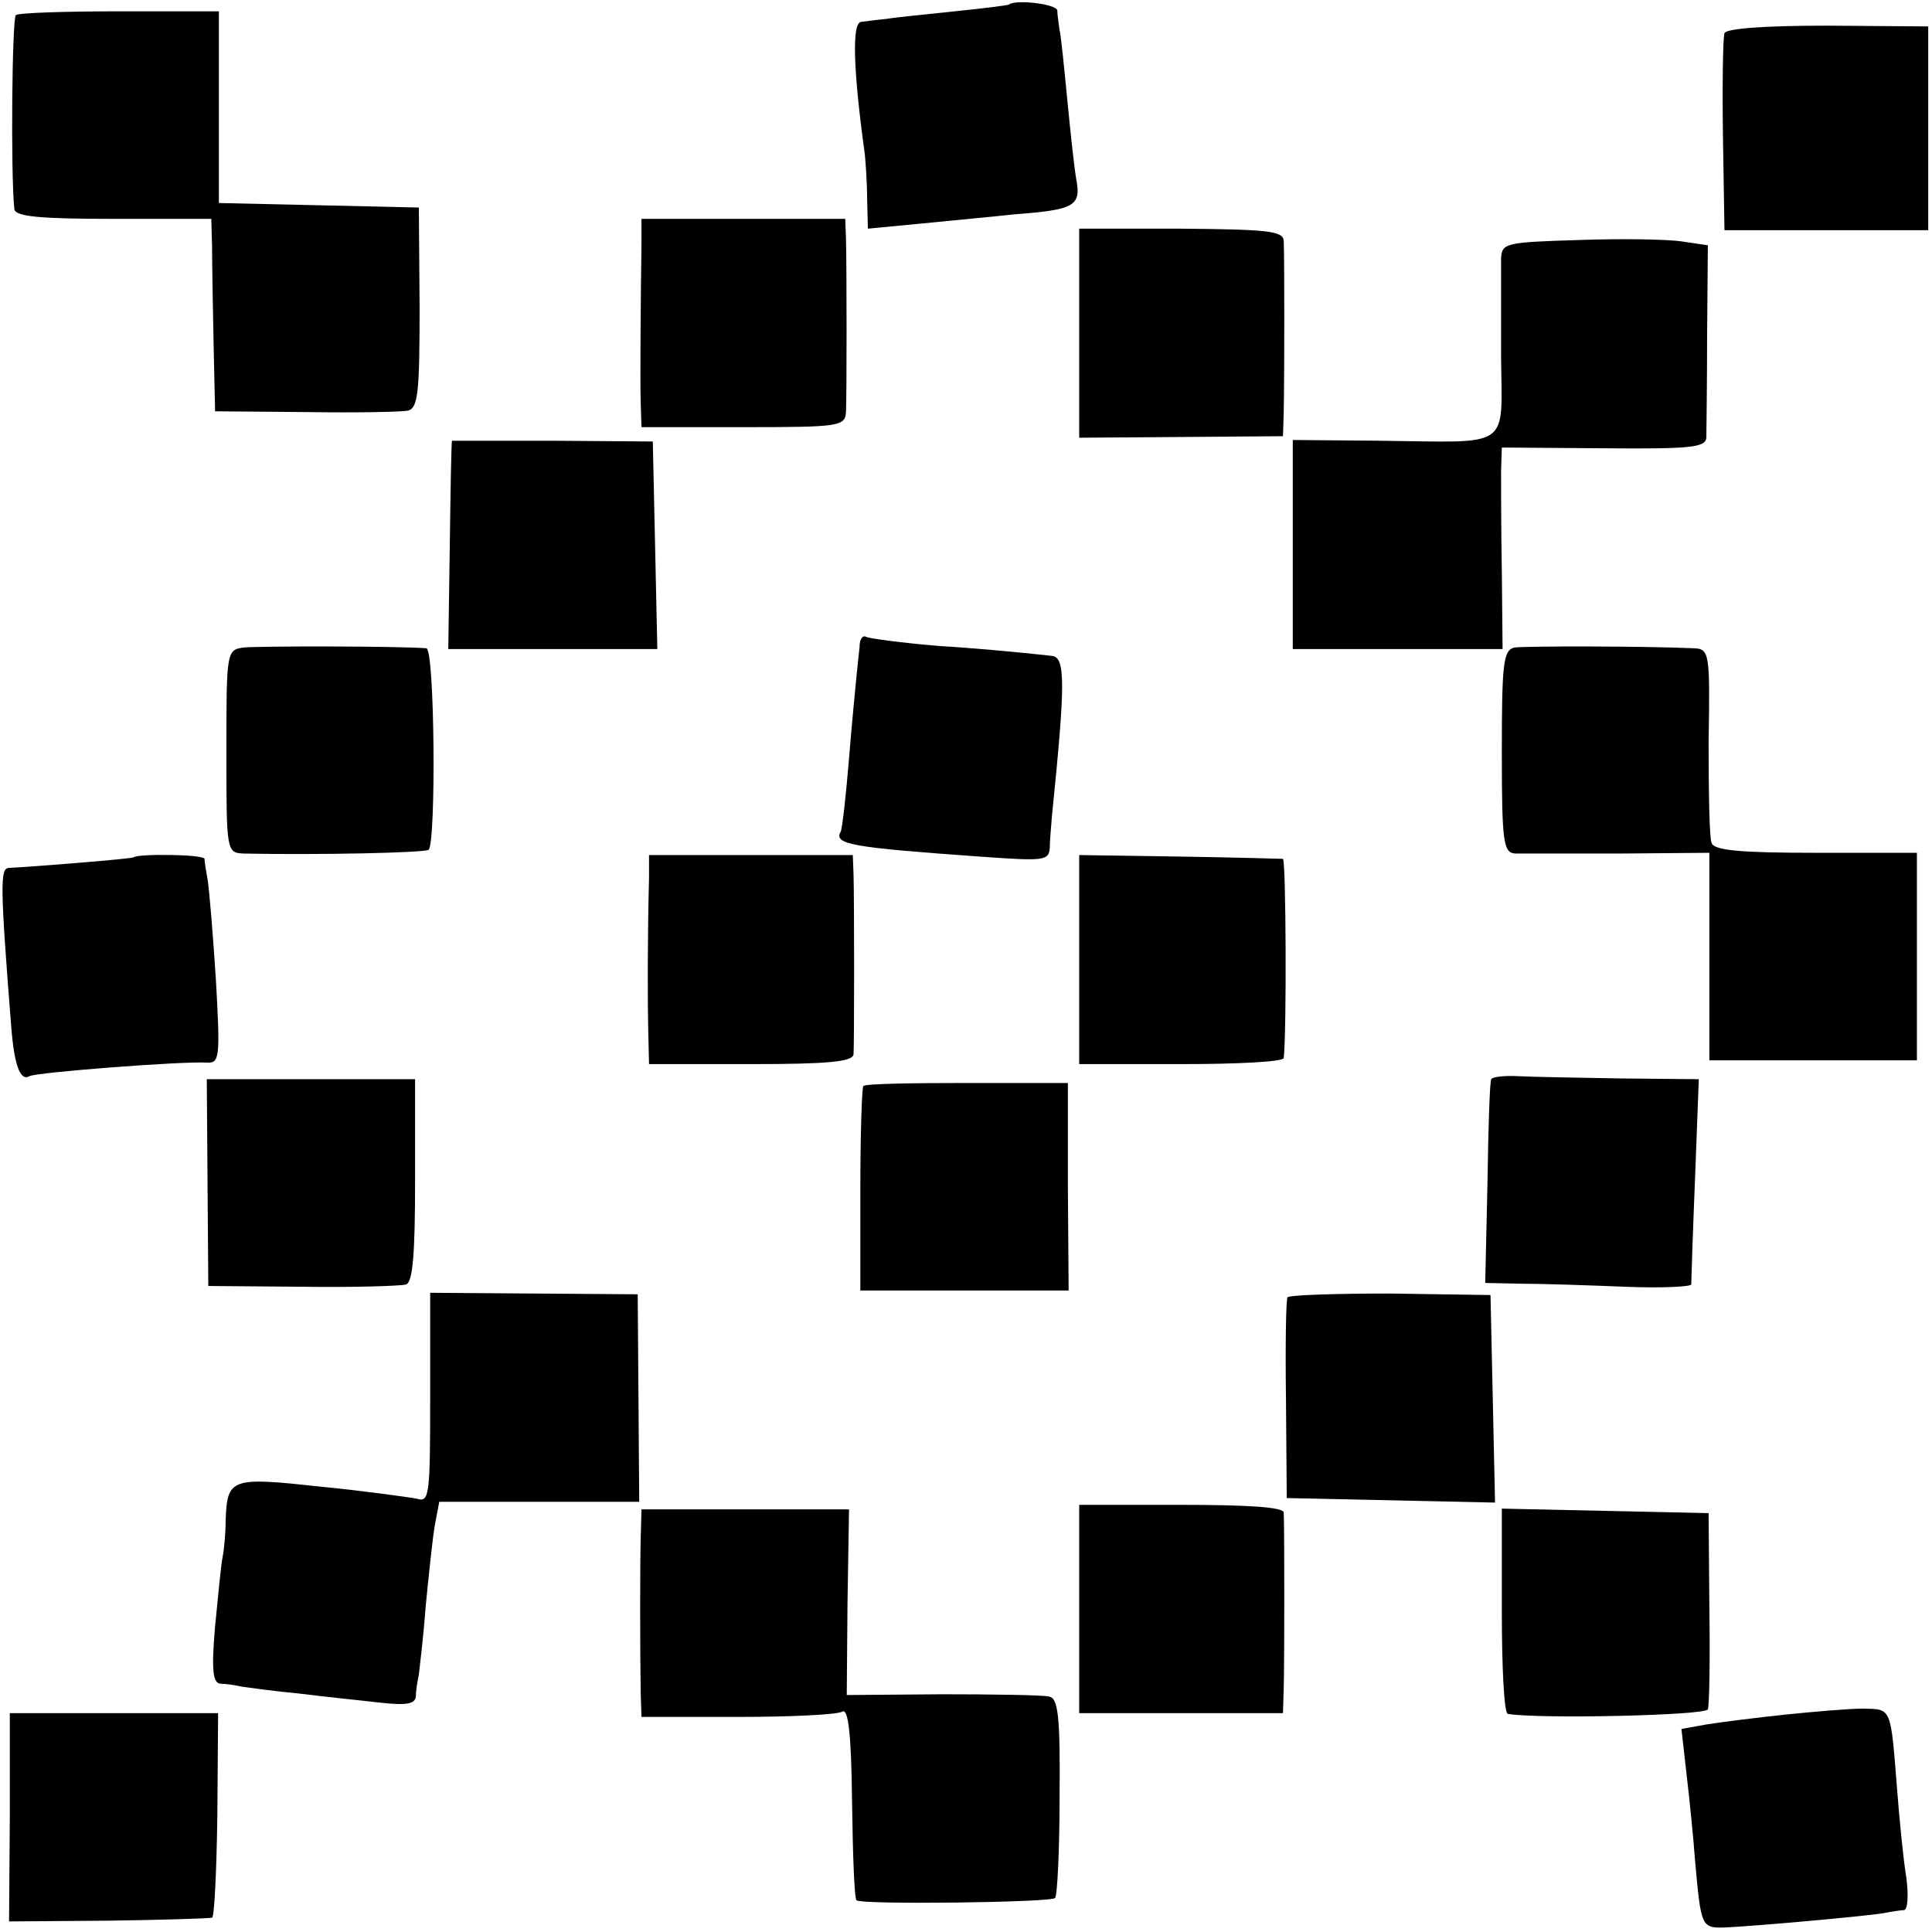 <?xml version="1.0" standalone="no"?>
<!DOCTYPE svg PUBLIC "-//W3C//DTD SVG 20010904//EN"
 "http://www.w3.org/TR/2001/REC-SVG-20010904/DTD/svg10.dtd">
<svg version="1.0" xmlns="http://www.w3.org/2000/svg"
 width="256pt" height="256pt" viewBox="0 0 256 256"
 preserveAspectRatio="xMidYMid meet">
<g transform="translate(0,256) scale(0.1,-0.1)"
fill="#000000" stroke="none">
<path d="M1337 2554 c-1 -1 -33 -5 -72 -9 -38 -4 -79 -8 -90 -10 -11 -1 -26
-3 -34 -4 -12 -1 -11 -60 5 -176 1 -11 3 -37 3 -59 l1 -39 73 7 c39 4 94 9
121 12 80 6 89 11 82 47 -3 18 -8 66 -12 107 -4 41 -8 82 -10 90 -1 8 -3 20
-3 26 -1 9 -56 15 -64 8z"/>
<path d="M21 2540 c-5 -4 -7 -209 -2 -257 1 -10 34 -13 131 -13 l130 0 1 -37
c0 -21 1 -78 2 -128 l2 -90 120 -1 c66 -1 127 0 136 2 13 4 15 25 15 137 l-1
132 -132 3 -133 3 0 127 0 127 -131 0 c-72 0 -134 -2 -138 -5z"/>
<path d="M2285 2516 c-2 -6 -3 -67 -2 -136 l2 -125 135 0 135 0 0 135 0 135
-134 1 c-86 0 -134 -4 -136 -10z"/>
<path d="M850 2238 c-1 -70 -2 -184 -1 -213 l1 -31 135 0 c129 0 135 1 136 21
1 22 1 185 0 228 l-1 27 -135 0 -135 0 0 -32z"/>
<path d="M1430 2119 l0 -139 135 1 135 1 1 32 c1 48 1 209 0 227 -1 13 -21 15
-136 16 l-135 0 0 -138z"/>
<path d="M2093 2242 c-99 -3 -103 -4 -104 -25 0 -12 0 -70 0 -128 1 -126 16
-115 -160 -113 l-116 1 0 -139 0 -138 139 0 139 0 -1 103 c-1 56 -1 116 -1
133 l1 31 135 -1 c115 -1 135 1 136 14 0 8 1 69 1 135 l1 120 -34 5 c-19 3
-80 4 -136 2z"/>
<path d="M599 1976 c-1 -1 -2 -63 -3 -138 l-2 -138 138 0 139 0 -3 138 -3 137
-132 1 c-73 0 -134 0 -134 0z"/>
<path d="M1139 1703 c-1 -10 -3 -27 -4 -38 -1 -11 -6 -60 -10 -110 -4 -49 -9
-93 -11 -97 -10 -17 16 -21 184 -33 85 -6 92 -6 93 12 0 10 2 29 3 43 18 177
18 210 -1 211 -10 1 -27 3 -38 4 -11 1 -60 6 -110 9 -49 4 -93 10 -97 12 -5 3
-9 -3 -9 -13z"/>
<path d="M323 1702 c-23 -3 -23 -6 -23 -138 0 -132 0 -134 23 -135 99 -2 240
1 245 5 10 11 8 266 -3 267 -37 3 -224 3 -242 1z"/>
<path d="M2007 1702 c-15 -3 -17 -20 -17 -138 0 -121 2 -134 18 -135 9 0 71 0
137 0 l120 1 0 -137 0 -138 138 0 137 0 0 137 0 138 -134 0 c-98 0 -135 3
-138 13 -3 6 -4 67 -4 135 2 116 1 122 -19 123 -69 3 -224 3 -238 1z"/>
<path d="M177 1424 c-2 -2 -140 -13 -165 -14 -12 0 -12 -22 3 -212 4 -50 12
-71 24 -64 8 5 202 20 235 18 17 -1 18 6 12 111 -4 62 -9 121 -11 132 -2 11
-4 23 -4 27 -1 6 -88 7 -94 2z"/>
<path d="M860 1396 c-2 -72 -2 -164 -1 -203 l1 -43 135 0 c101 0 135 3 136 13
1 15 1 202 0 238 l-1 26 -135 0 -135 0 0 -31z"/>
<path d="M1430 1289 l0 -139 135 0 c74 0 135 3 136 8 4 35 3 262 -1 264 -3 0
-65 2 -137 3 l-133 2 0 -138z"/>
<path d="M1976 1130 c-2 -3 -4 -65 -5 -137 l-3 -133 49 -1 c26 0 87 -2 136 -4
48 -2 87 0 88 3 0 4 2 67 5 140 l5 132 -103 1 c-57 1 -118 2 -136 3 -19 1 -35
-1 -36 -4z"/>
<path d="M275 993 l1 -137 124 -1 c69 -1 131 1 138 3 9 3 12 40 12 138 l0 134
-138 0 -138 0 1 -137z"/>
<path d="M1144 1121 c-2 -2 -4 -64 -4 -138 l0 -133 138 0 138 0 -1 137 0 138
-133 0 c-73 0 -135 -1 -138 -4z"/>
<path d="M570 708 c0 -128 -1 -139 -17 -134 -10 2 -67 10 -127 16 -120 13
-125 12 -127 -45 0 -16 -2 -38 -4 -48 -2 -9 -6 -51 -10 -92 -5 -58 -3 -75 7
-76 7 0 20 -2 29 -4 8 -1 42 -6 75 -9 32 -4 80 -9 107 -12 35 -4 47 -2 48 8 0
7 2 20 4 29 1 9 6 49 9 90 4 41 9 89 12 107 l6 32 132 0 133 0 -1 138 -1 137
-137 1 -138 1 0 -139z"/>
<path d="M1706 841 c-2 -3 -3 -64 -2 -136 l1 -130 138 -3 138 -3 -3 138 -3
137 -133 2 c-73 0 -134 -2 -136 -5z"/>
<path d="M1430 428 l0 -138 135 0 135 0 1 33 c1 34 1 215 0 233 -1 7 -48 10
-136 10 l-135 0 0 -138z"/>
<path d="M849 523 c-1 -37 -1 -147 0 -208 l1 -30 128 0 c70 0 132 3 138 7 8 5
12 -29 13 -119 1 -70 3 -129 6 -131 6 -6 257 -3 263 3 3 3 6 63 6 134 1 108
-2 131 -14 133 -8 2 -72 3 -142 3 l-126 -1 1 123 2 123 -137 0 -138 0 -1 -37z"/>
<path d="M1990 425 c0 -74 3 -136 8 -136 42 -7 262 -2 265 6 2 5 3 66 2 135
l-1 125 -137 3 -137 3 0 -136z"/>
<path d="M2365 288 c-38 -4 -85 -10 -104 -13 l-33 -6 7 -62 c4 -34 9 -84 11
-112 8 -88 8 -90 40 -89 42 2 187 15 210 19 10 2 23 4 27 4 5 1 6 20 3 43 -4
24 -9 75 -12 114 -9 113 -7 109 -45 110 -19 0 -65 -4 -104 -8z"/>
<path d="M13 152 l-1 -138 132 1 c72 1 134 3 137 4 3 0 6 62 7 136 l1 135
-138 0 -138 0 0 -138z"/>
</g>
</svg>

